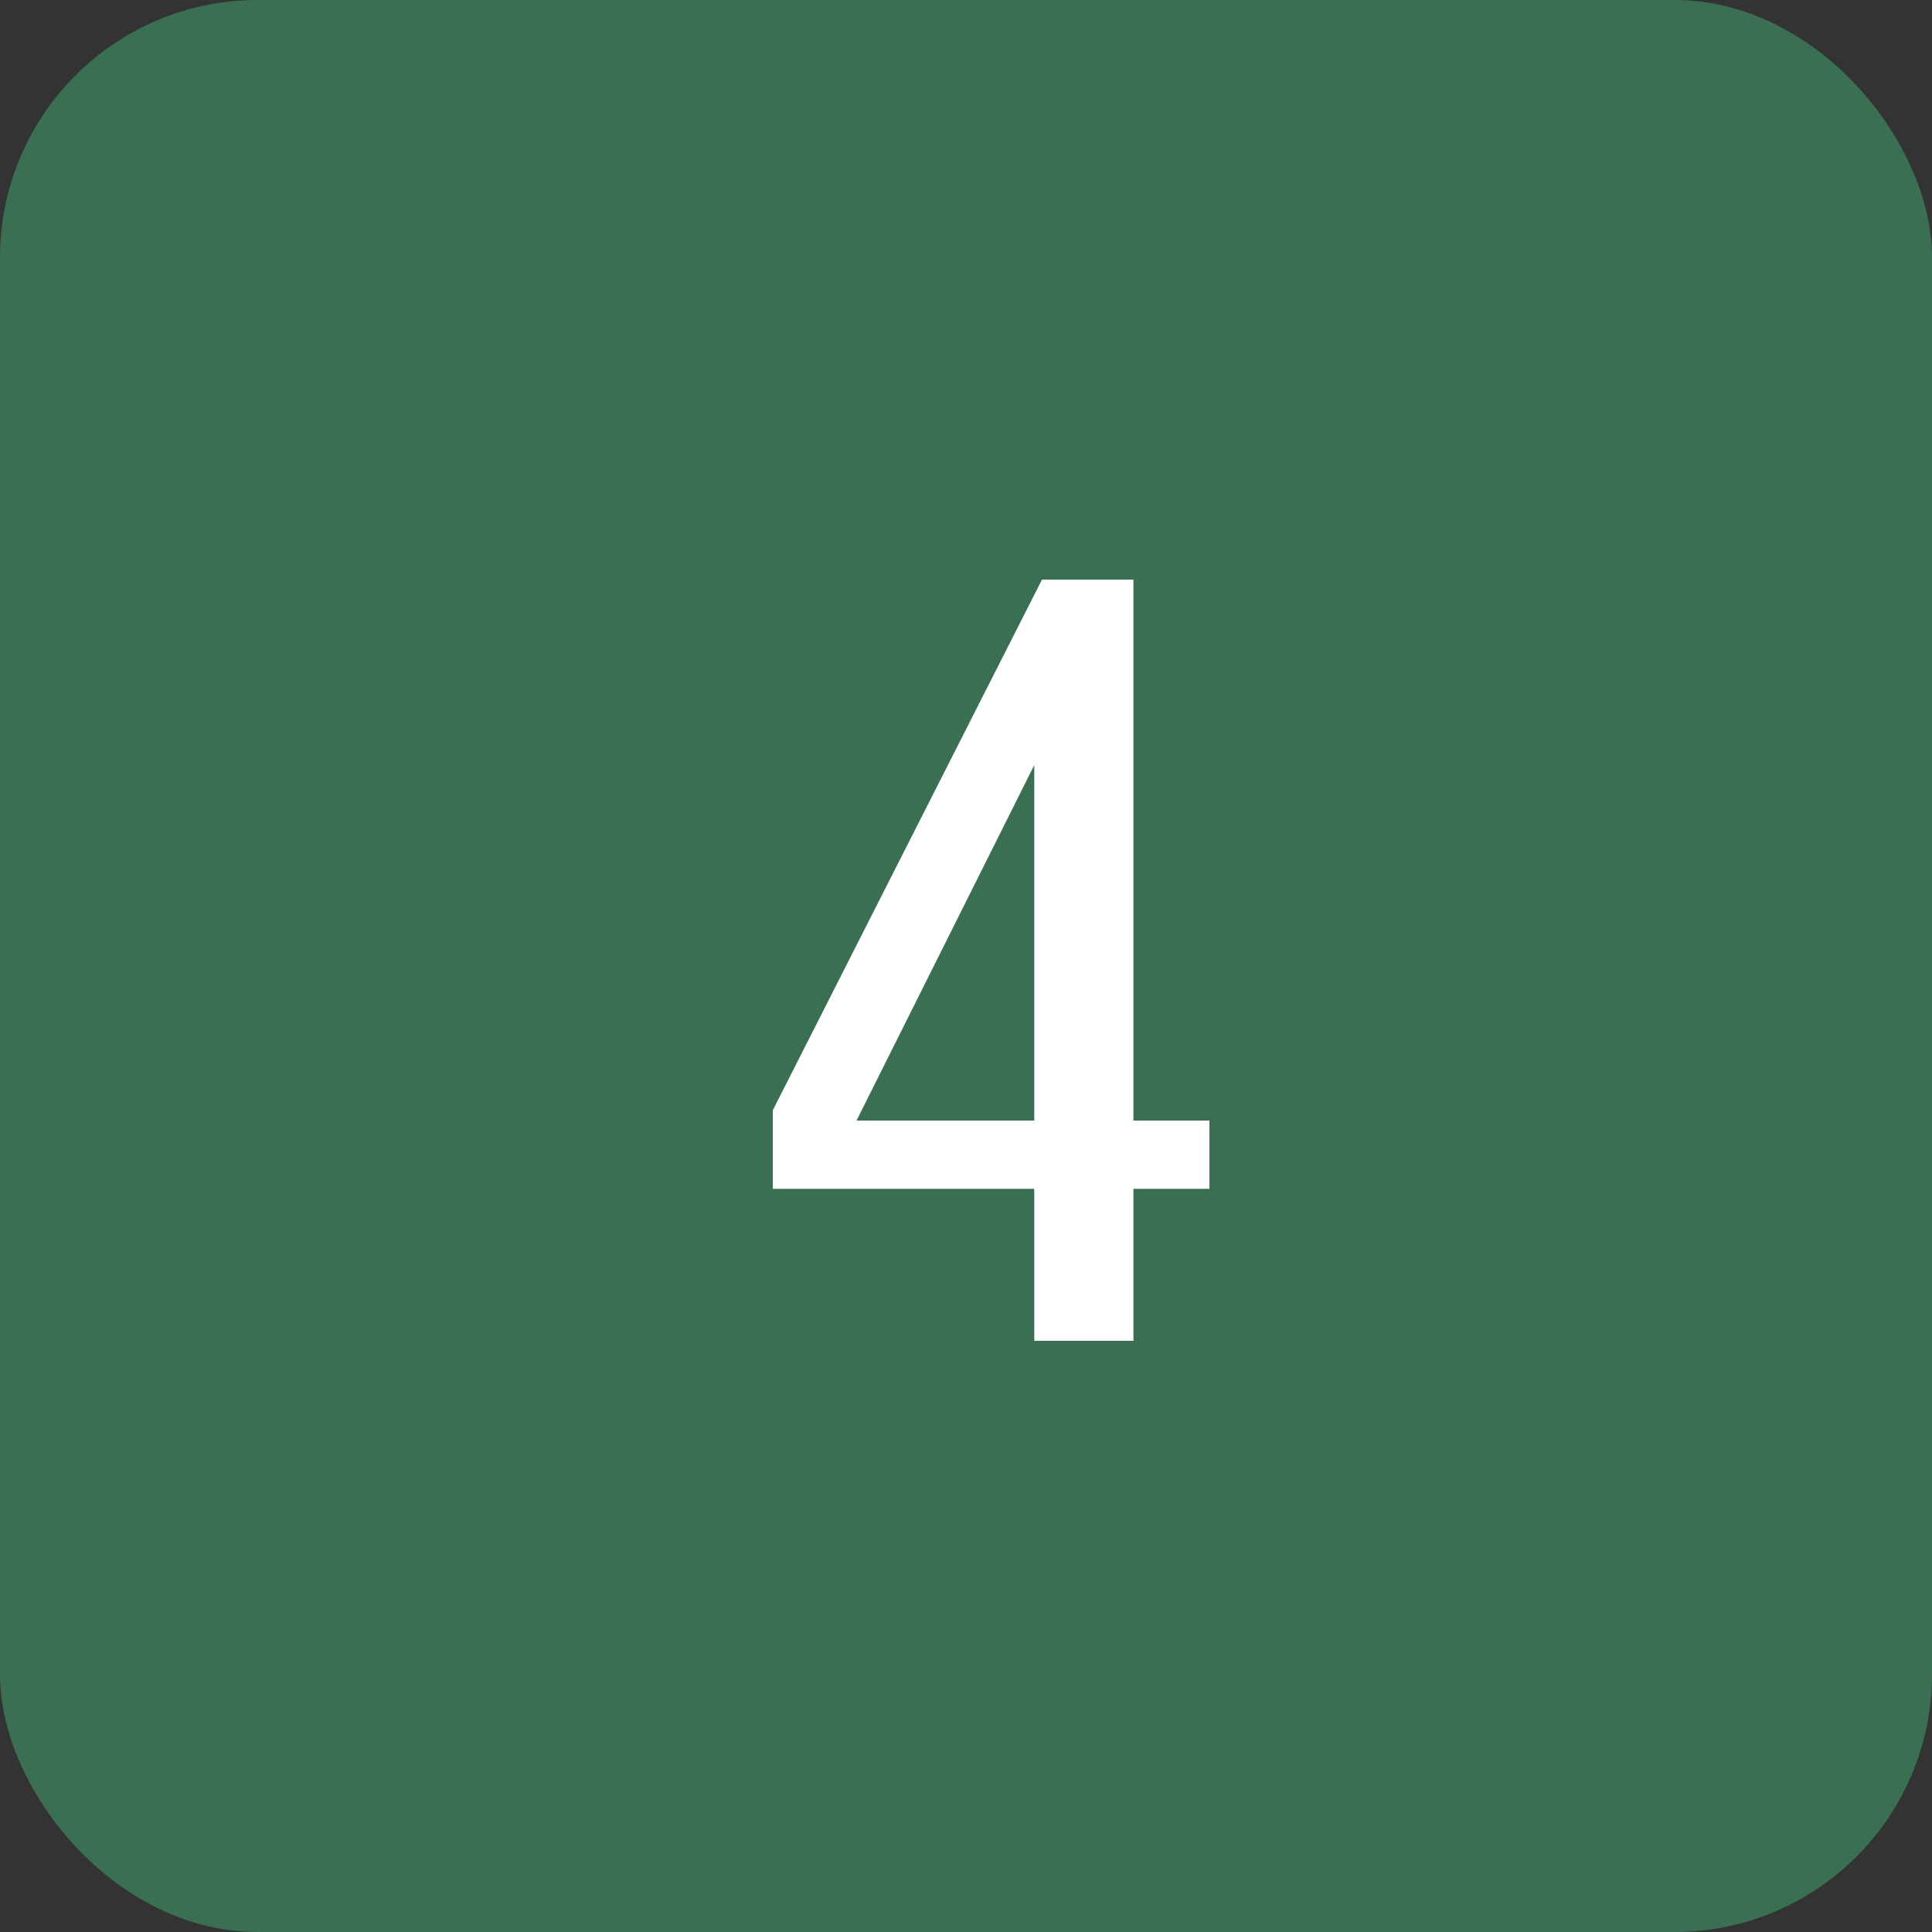 <?xml version="1.0" encoding="UTF-8"?> <svg xmlns="http://www.w3.org/2000/svg" width="30" height="30" viewBox="0 0 30 30" fill="none"><rect x="0" y="0" width="30" height="30" fill="#333333" stroke="none"/><rect width="30" height="30" rx="4" fill="#3B6F53"></rect><path d="M16.06 20.82V18.46H12V17.24L16.18 9H17.6V17.4H18.78V18.46H17.6V20.82H16.06ZM13.3 17.4H16.06V11.88L13.3 17.4Z" fill="white"></path></svg> 